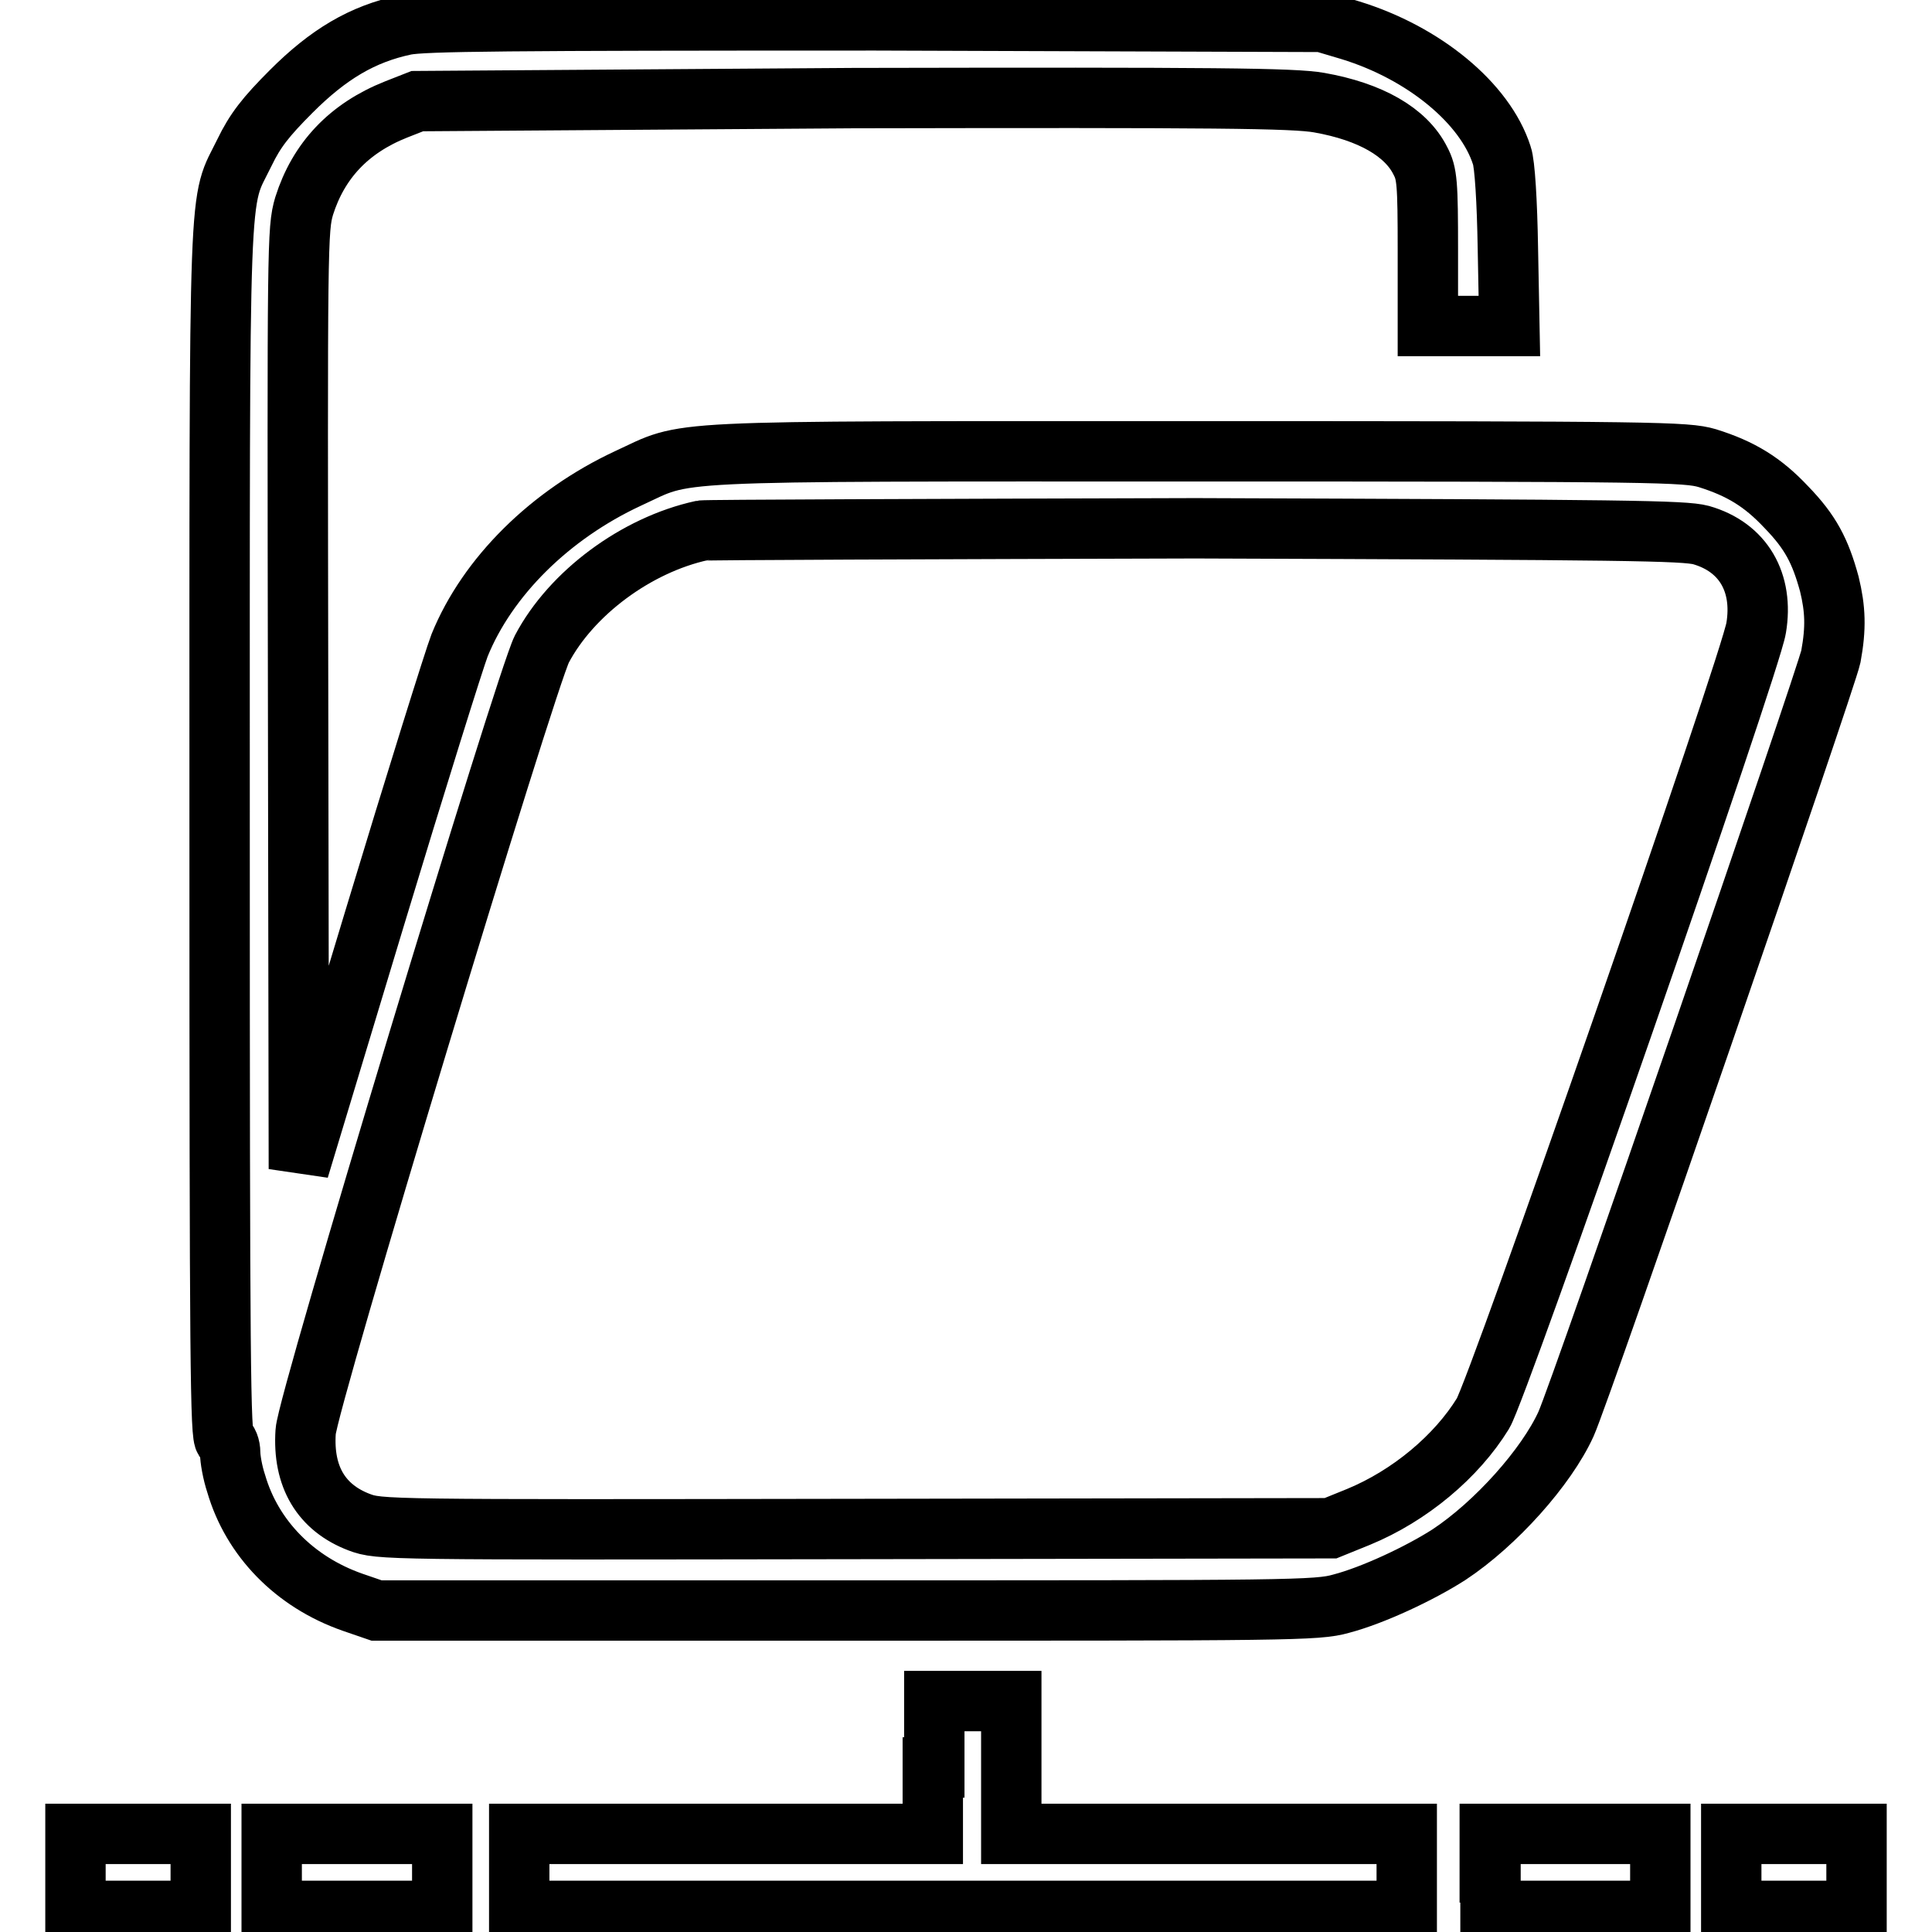 <?xml version="1.0" encoding="utf-8"?>
<!-- Svg Vector Icons : http://www.onlinewebfonts.com/icon -->
<!DOCTYPE svg PUBLIC "-//W3C//DTD SVG 1.1//EN" "http://www.w3.org/Graphics/SVG/1.1/DTD/svg11.dtd">
<svg version="1.1" xmlns="http://www.w3.org/2000/svg" xmlns:xlink="http://www.w3.org/1999/xlink" x="0px" y="0px" viewBox="0 0 256 256" enable-background="new 0 0 256 256" xml:space="preserve">
<g><g><g><path stroke-width="8" fill-opacity="0" stroke="#000000"  d="M53.7,3.3C48,4.5,43.5,7.2,38.6,12.1c-3.4,3.4-4.8,5.2-6.2,8.1c-3.5,7.2-3.3,0.8-3.3,89.9c0,71,0.1,80.4,0.7,80.7c0.4,0.1,0.7,0.9,0.7,1.7c0,0.8,0.3,2.6,0.8,4.1c2.1,7.2,7.7,13,15.4,15.7l3.2,1.1h62.2c59,0,62.4,0,65.6-0.9c4.2-1.1,10.4-4,14.3-6.5c6.2-4.1,12.9-11.6,15.5-17.3c2-4.4,34.5-98.8,35.1-101.7c0.7-3.8,0.6-6.3-0.2-9.6c-1.2-4.4-2.5-6.9-5.7-10.2c-3.1-3.3-6-5.1-10.5-6.5c-2.8-0.8-6.2-0.9-67.6-0.9c-72.5,0-67.1-0.2-75.4,3.6c-10.3,4.8-18.6,13-22.3,22.1c-0.7,1.8-5.8,18.1-11.3,36.3l-10,33.1l-0.1-62.2c-0.1-60.7-0.1-62.3,0.8-65.4c1.9-6,5.9-10.3,12.2-12.8l2.8-1.1L113,13c48.3-0.1,58.4,0,61.8,0.6c6.8,1.2,11.5,3.9,13.4,7.7c0.9,1.7,1,2.9,1,11.9v10h5.4h5.4l-0.2-10.4c-0.1-6-0.4-11.1-0.8-12.2C196.8,13.7,188.7,7,178.9,4l-3.7-1.1L116,2.7C67,2.7,56.2,2.8,53.7,3.3z M225.4,70.9c5.6,1.6,8.3,6.3,7.3,12.3c-0.7,4.6-34.2,100.9-36.2,104.1c-3.5,5.7-9.7,10.9-16.5,13.7l-3.7,1.5l-63,0.1c-62.6,0.1-63,0.1-65.7-0.9c-5-1.9-7.5-6-7.1-12c0.2-3.9,29.2-99.6,31.3-103.7c3.9-7.4,12.5-13.8,21.2-15.7c0.5-0.1,30-0.2,65.4-0.3C215.7,70.2,223.1,70.3,225.4,70.9z"/><path stroke-width="8" fill-opacity="0" stroke="#000000"  d="M123.6,234.2v8.8H96.2H68.8v5.1v5.1h58.8h58.8v-5.1V243h-26.2h-26.2v-8.8v-8.8h-5.1h-5.1V234.2L123.6,234.2z"/><path stroke-width="8" fill-opacity="0" stroke="#000000"  d="M10,248.1v5.1h8.3h8.3v-5.1V243h-8.3H10V248.1z"/><path stroke-width="8" fill-opacity="0" stroke="#000000"  d="M36,248.1v5.1h11.3h11.3v-5.1V243H47.2H36V248.1L36,248.1z"/><path stroke-width="8" fill-opacity="0" stroke="#000000"  d="M197.5,248.1v5.1h11.3H220v-5.1V243h-11.3h-11.3V248.1L197.5,248.1z"/><path stroke-width="8" fill-opacity="0" stroke="#000000"  d="M229.4,248.1v5.1h8.3h8.3v-5.1V243h-8.3h-8.3V248.1z"/></g></g></g>
</svg>